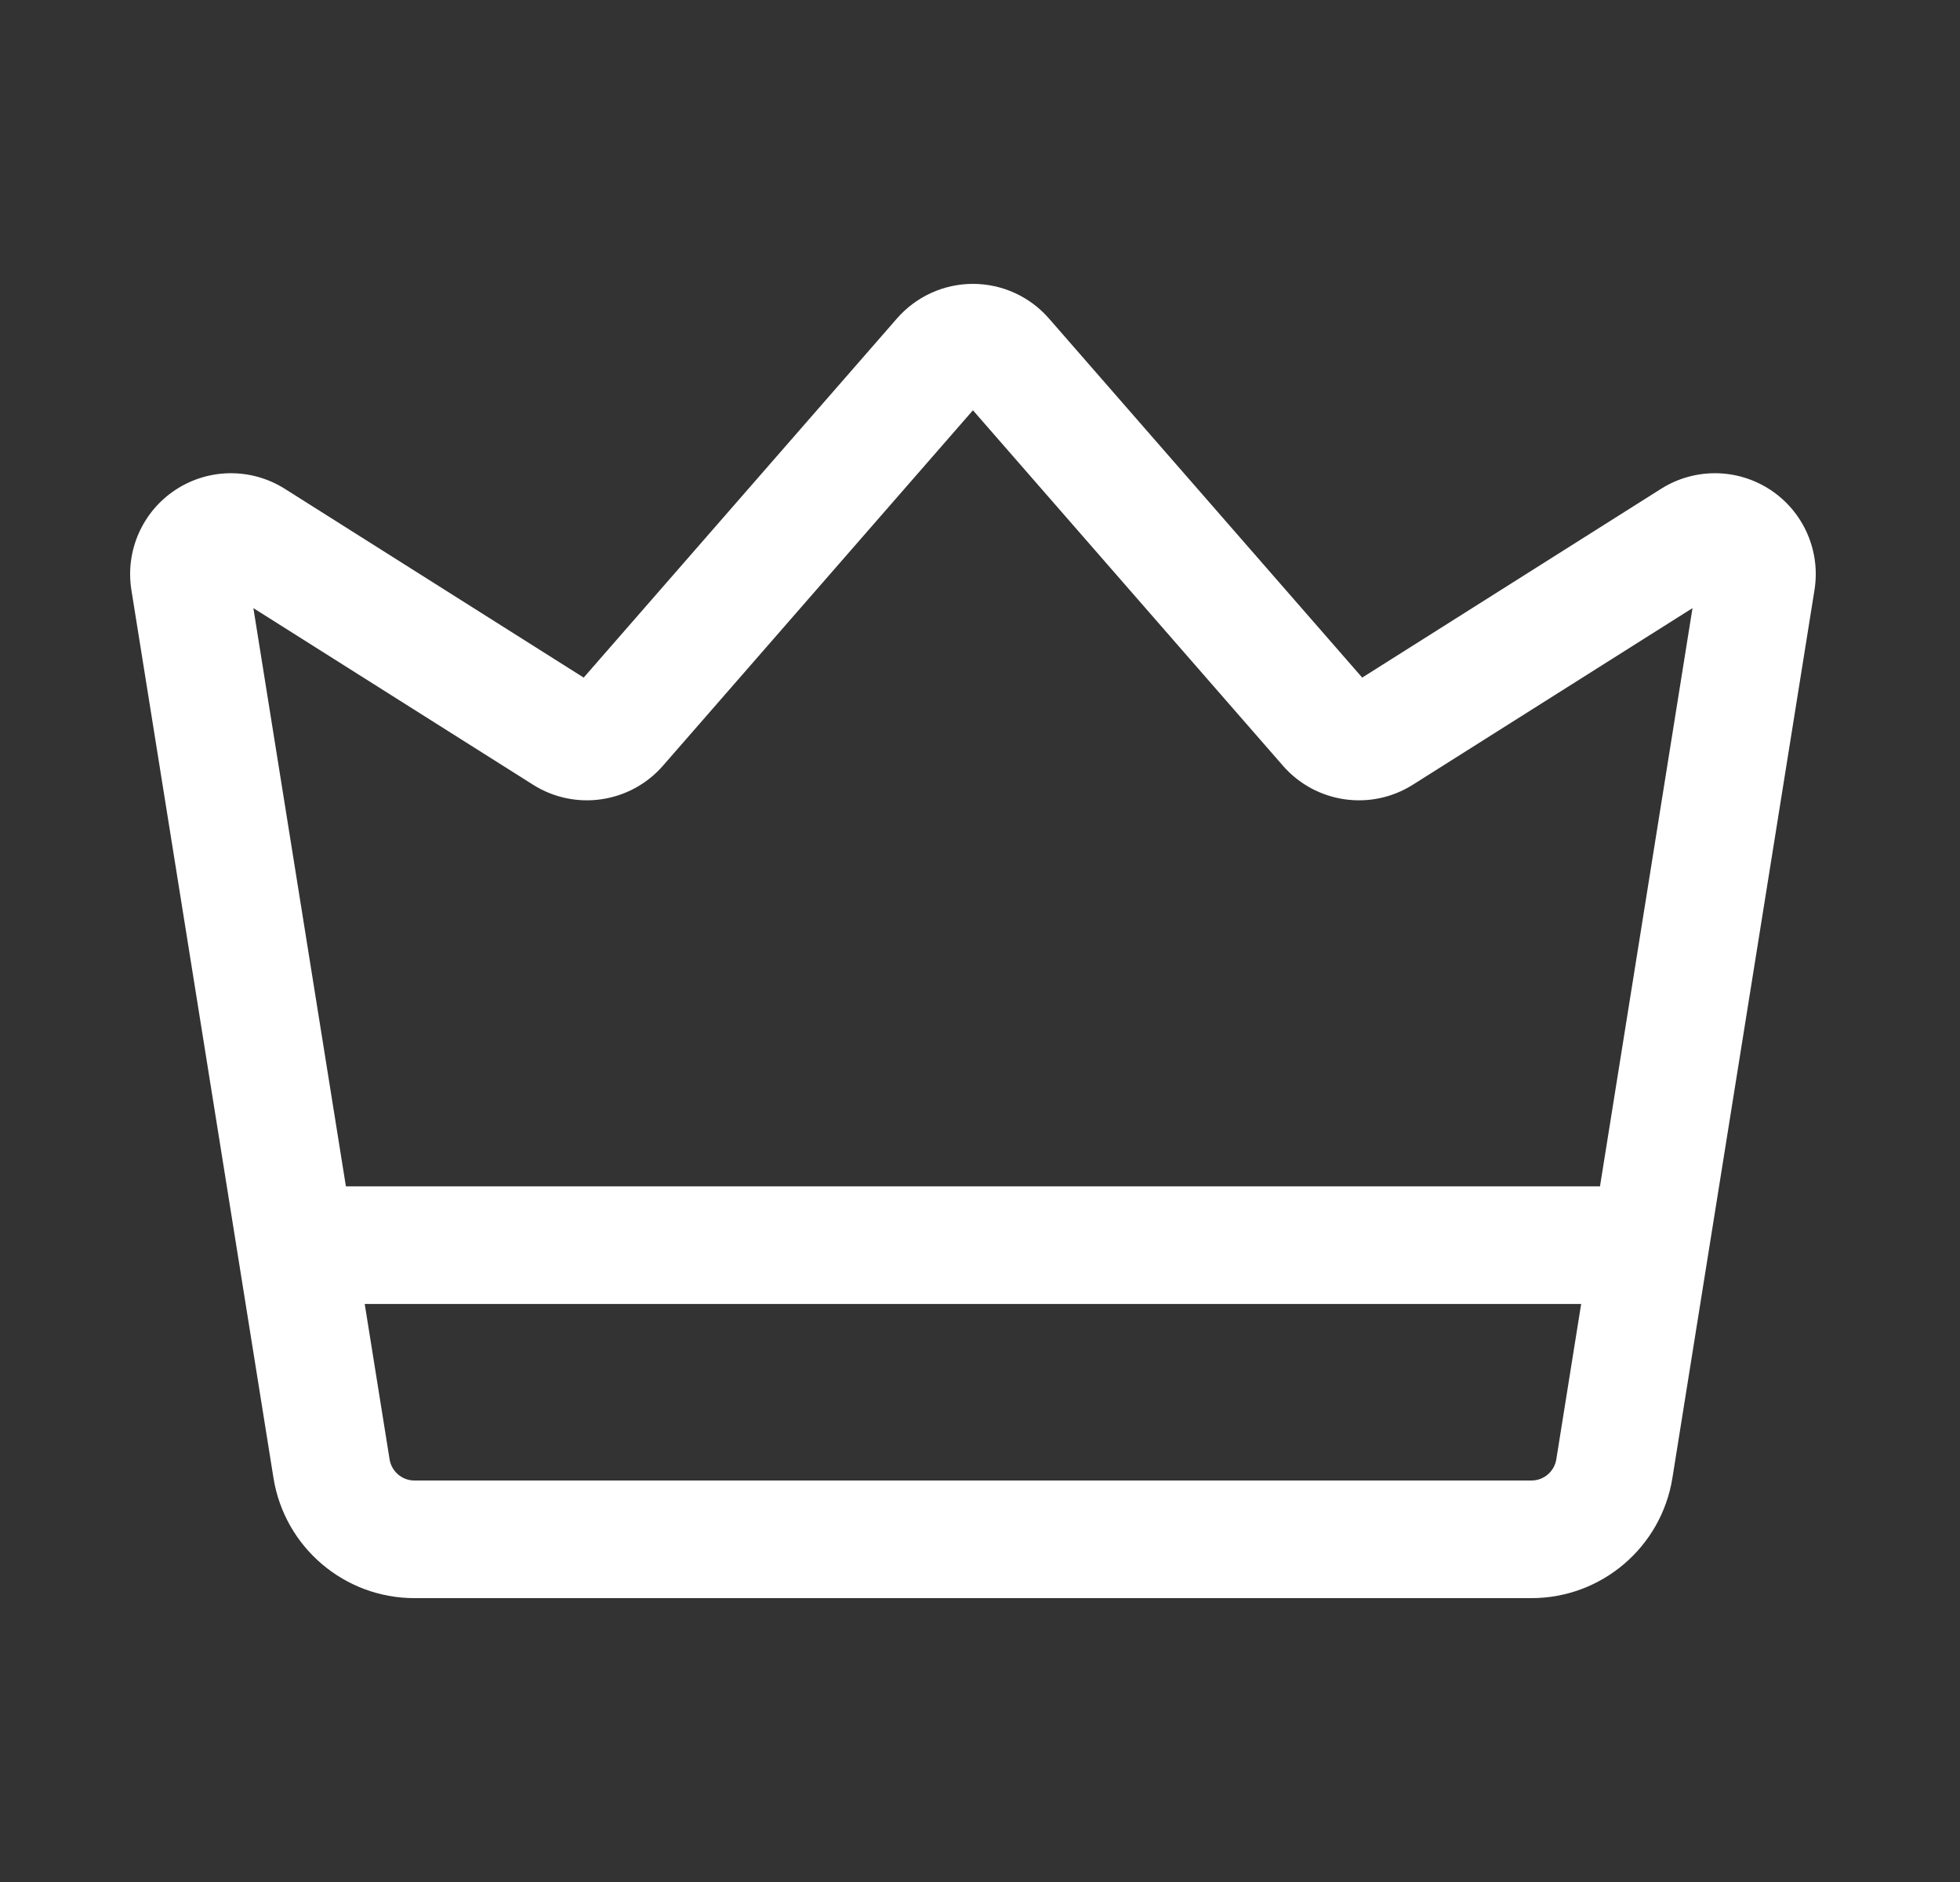 <svg width="25" height="24" viewBox="0 0 25 24" fill="none" xmlns="http://www.w3.org/2000/svg">
  <rect x="0" y="0" width="25" height="24" fill="#333333" stroke="none"/>
  <path fill-rule="evenodd" clip-rule="evenodd" d="M7.445 8.641L11.441 4.061C11.685 3.781 12.039 3.62 12.41 3.62C12.781 3.62 13.135 3.781 13.379 4.061L17.375 8.641L21.188 6.233C21.615 5.964 22.16 5.969 22.582 6.247C23.004 6.525 23.224 7.025 23.144 7.524L21.332 18.846C21.191 19.73 20.428 20.38 19.534 20.38H5.286C4.392 20.38 3.629 19.73 3.488 18.846L1.676 7.524C1.596 7.025 1.816 6.525 2.238 6.247C2.66 5.969 3.205 5.964 3.632 6.233L7.445 8.641ZM3.232 7.755L4.969 18.609C4.994 18.765 5.128 18.88 5.286 18.88H19.534C19.692 18.88 19.826 18.765 19.851 18.609L21.588 7.755L18.021 10.007C17.485 10.346 16.782 10.243 16.365 9.766L12.41 5.232L8.455 9.766C8.038 10.243 7.335 10.346 6.799 10.007L3.232 7.755Z" fill="white"/>
  <path fill-rule="evenodd" clip-rule="evenodd" d="M20.447 15.129C20.861 15.129 21.197 15.465 21.197 15.879C21.197 16.293 20.861 16.629 20.447 16.629H4.373C3.959 16.629 3.623 16.293 3.623 15.879C3.623 15.465 3.959 15.129 4.373 15.129H20.447Z" fill="white"/>
</svg>